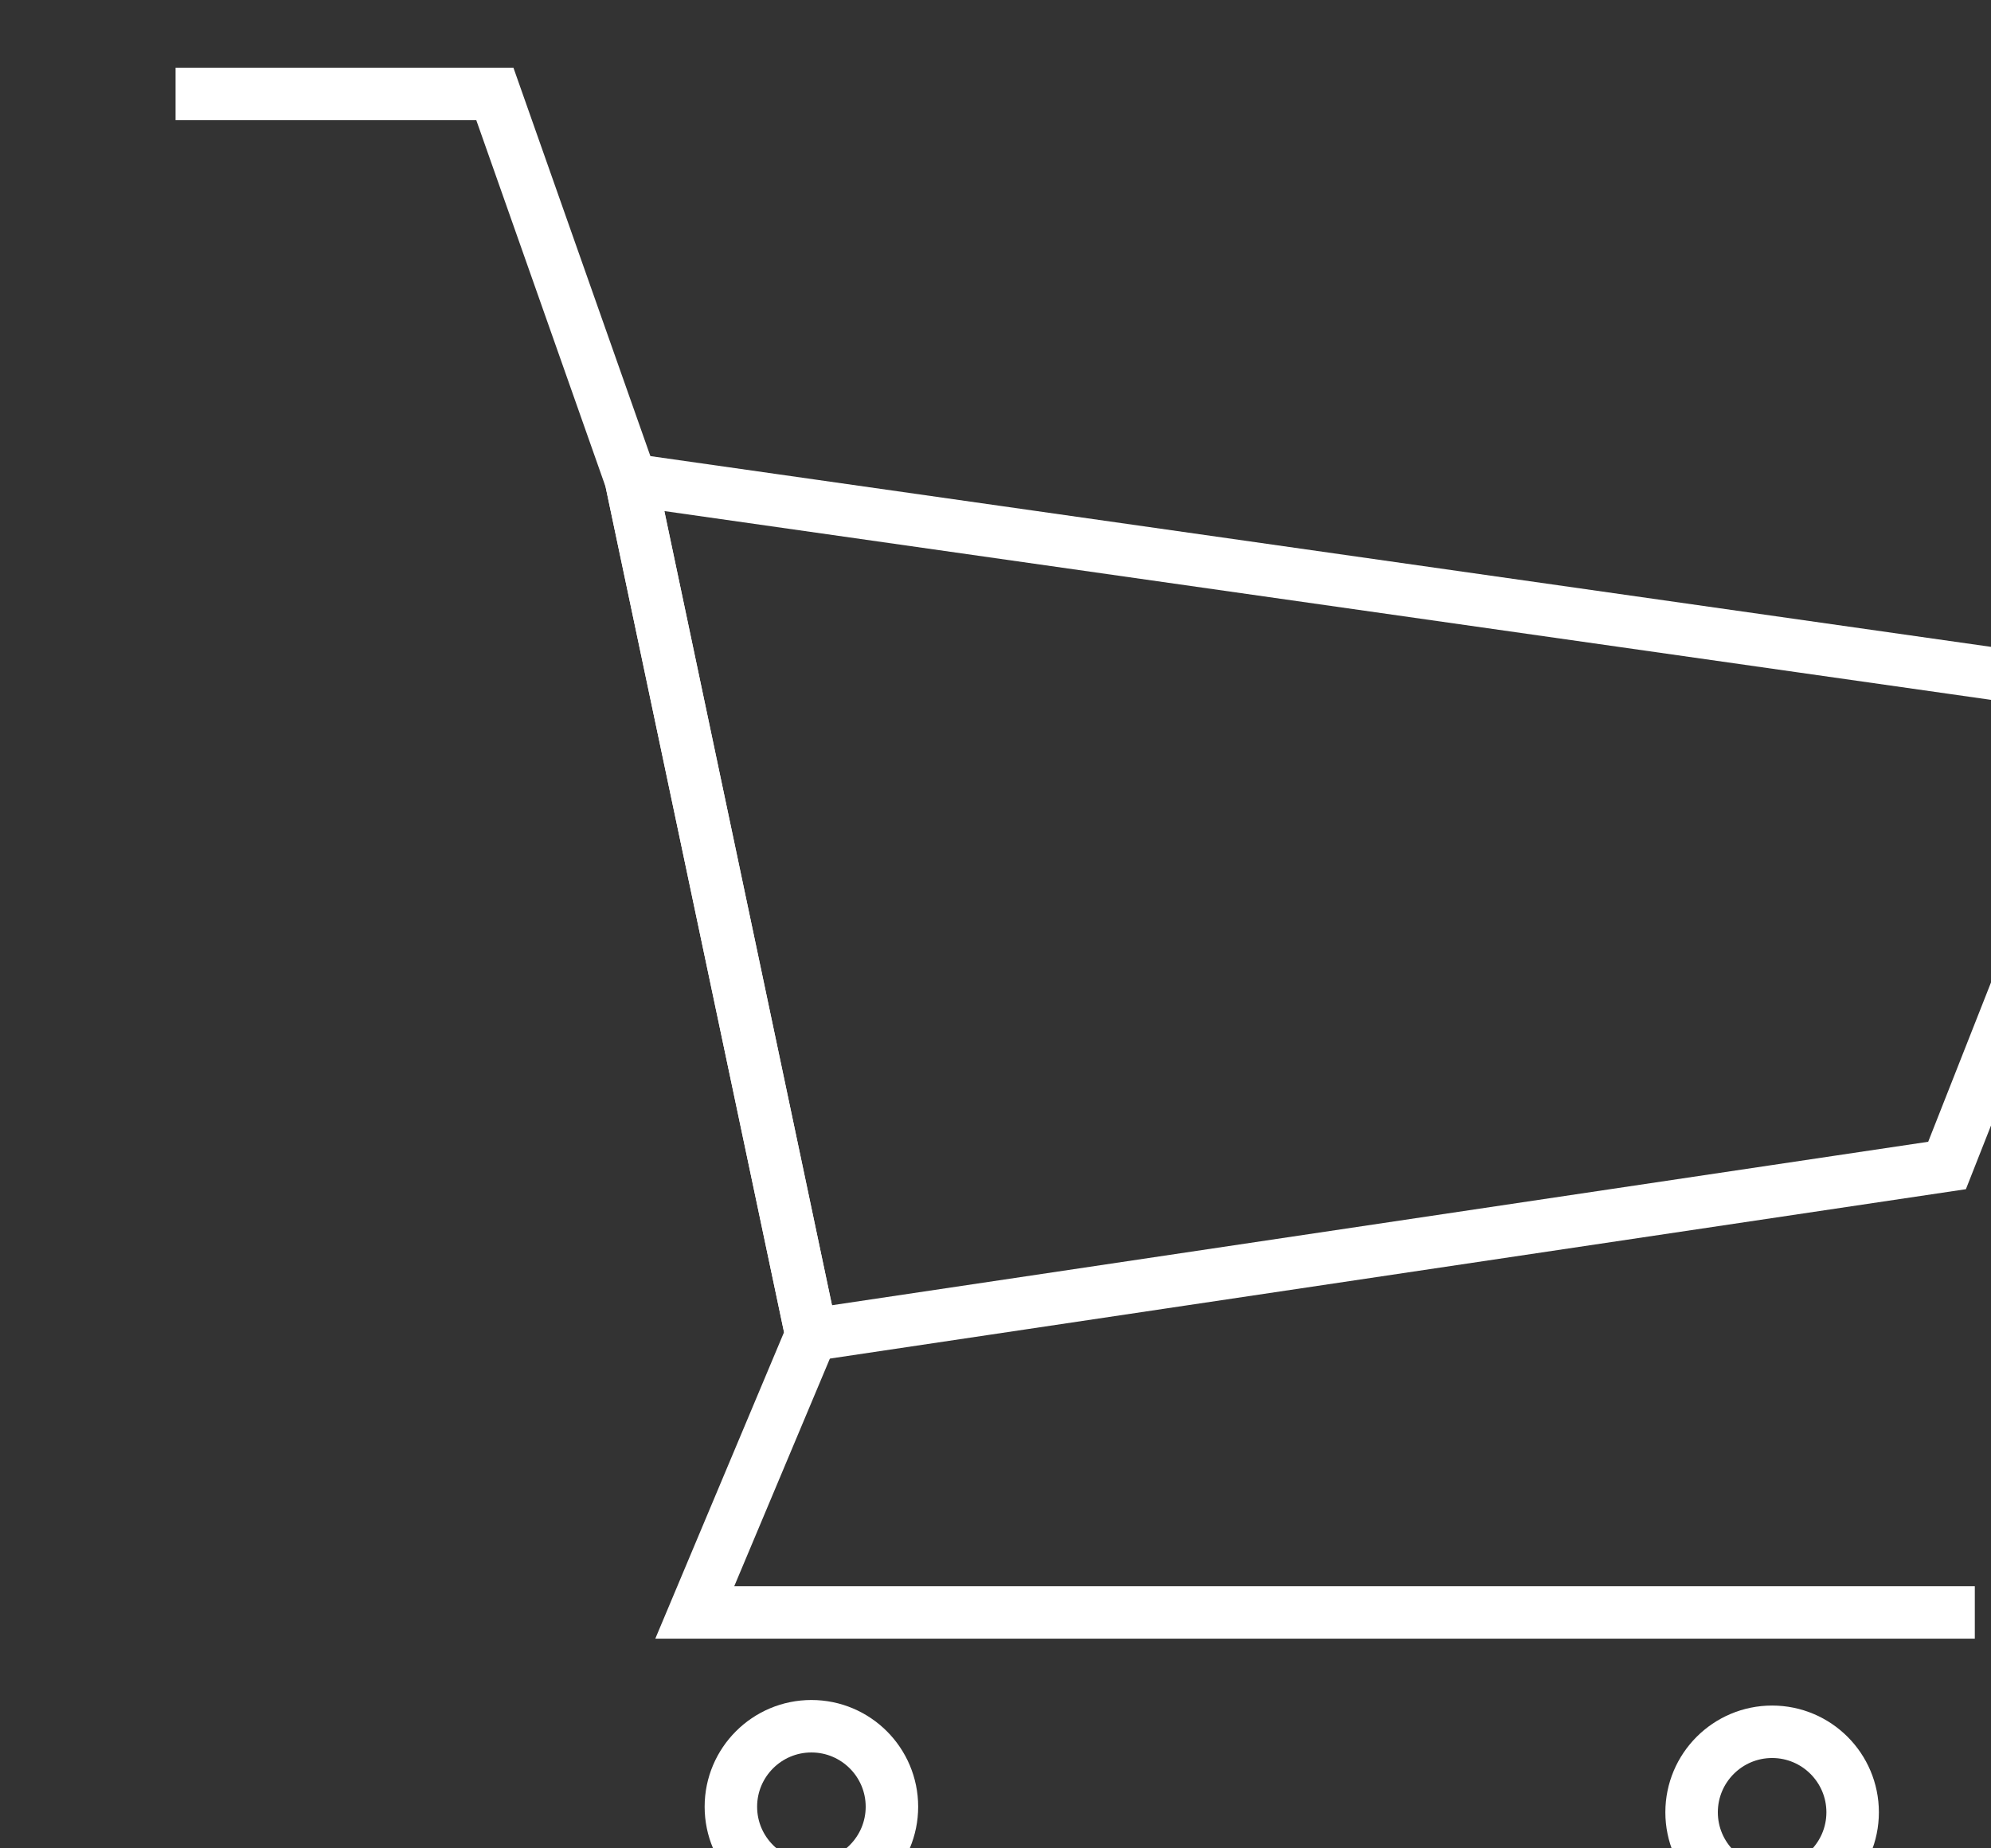<?xml version="1.0" encoding="UTF-8" standalone="no"?>
<svg
   xmlns:dc="http://purl.org/dc/elements/1.1/"
   xmlns:cc="http://creativecommons.org/ns#"
   xmlns:rdf="http://www.w3.org/1999/02/22-rdf-syntax-ns#"
   xmlns:svg="http://www.w3.org/2000/svg"
   xmlns="http://www.w3.org/2000/svg"
   xmlns:sodipodi="http://sodipodi.sourceforge.net/DTD/sodipodi-0.dtd"
   xmlns:inkscape="http://www.inkscape.org/namespaces/inkscape"
   width="19.002mm"
   height="17.645mm"
   viewBox="0 0 19.002 17.645"
   version="1.1"
   id="svg28466"
   inkscape:version="1.0.2 (e86c870879, 2021-01-15)"
   sodipodi:docname="cart_white.svg">
  <rect x="0" y="0" width="19.002" height="17.645" fill="#333333" stroke="none"/>
  <defs
     id="defs28460" />
  <sodipodi:namedview
     id="base"
     pagecolor="#ffffff"
     bordercolor="#666666"
     borderopacity="1.0"
     inkscape:pageopacity="0.0"
     inkscape:pageshadow="2"
     inkscape:zoom="0.98994949"
     inkscape:cx="112.39286"
     inkscape:cy="144.77345"
     inkscape:document-units="mm"
     inkscape:current-layer="layer1"
     inkscape:document-rotation="0"
     showgrid="false"
     fit-margin-top="0"
     fit-margin-left="0"
     fit-margin-right="0"
     fit-margin-bottom="0"
     inkscape:window-width="1848"
     inkscape:window-height="1016"
     inkscape:window-x="0"
     inkscape:window-y="0"
     inkscape:window-maximized="1" />
  <g
     inkscape:label="Livello 1"
     inkscape:groupmode="layer"
     id="layer1"
     transform="translate(-76.096,-109.862)">
    <g
       id="g23091"
       transform="matrix(0.265,0,0,0.265,-987.714,-300.415)"
       style="fill:none;stroke:#ffffff;stroke-width:1.89;stroke-miterlimit:4;stroke-dasharray:none">
      <polygon
         class="st1"
         points="4084.5,1590.2 4043.6,1596.3 4037.1,1565.5 4091.2,1573.2 "
         id="polygon23083"
         style="fill:none;stroke:#ffffff;stroke-width:1.89;stroke-miterlimit:4;stroke-dasharray:none" />
      <polyline
         class="st1"
         points="4020.7,1551.6 4032.2,1551.6 4037.1,1565.5 4043.6,1596.3 4039.4,1606.3 4085.5,1606.3   "
         id="polyline23085"
         style="fill:none;stroke:#ffffff;stroke-width:1.89;stroke-miterlimit:4;stroke-dasharray:none" />
      <path
         class="st1"
         d="m 4046.5,1613.3 c 0,1.6 -1.3,2.9 -2.9,2.9 -1.6,0 -2.9,-1.3 -2.9,-2.9 0,-1.6 1.3,-2.9 2.9,-2.9 1.6,0 2.9,1.3 2.9,2.9 z"
         id="path23087"
         style="fill:none;stroke:#ffffff;stroke-width:1.89;stroke-miterlimit:4;stroke-dasharray:none" />
      <path
         class="st1"
         d="m 4081.1,1613.5 c 0,1.6 -1.3,2.9 -2.9,2.9 -1.6,0 -2.9,-1.3 -2.9,-2.9 0,-1.6 1.3,-2.9 2.9,-2.9 1.6,0 2.9,1.3 2.9,2.9 z"
         id="path23089"
         style="fill:none;stroke:#ffffff;stroke-width:1.89;stroke-miterlimit:4;stroke-dasharray:none" />
    </g>
  </g>
</svg>
